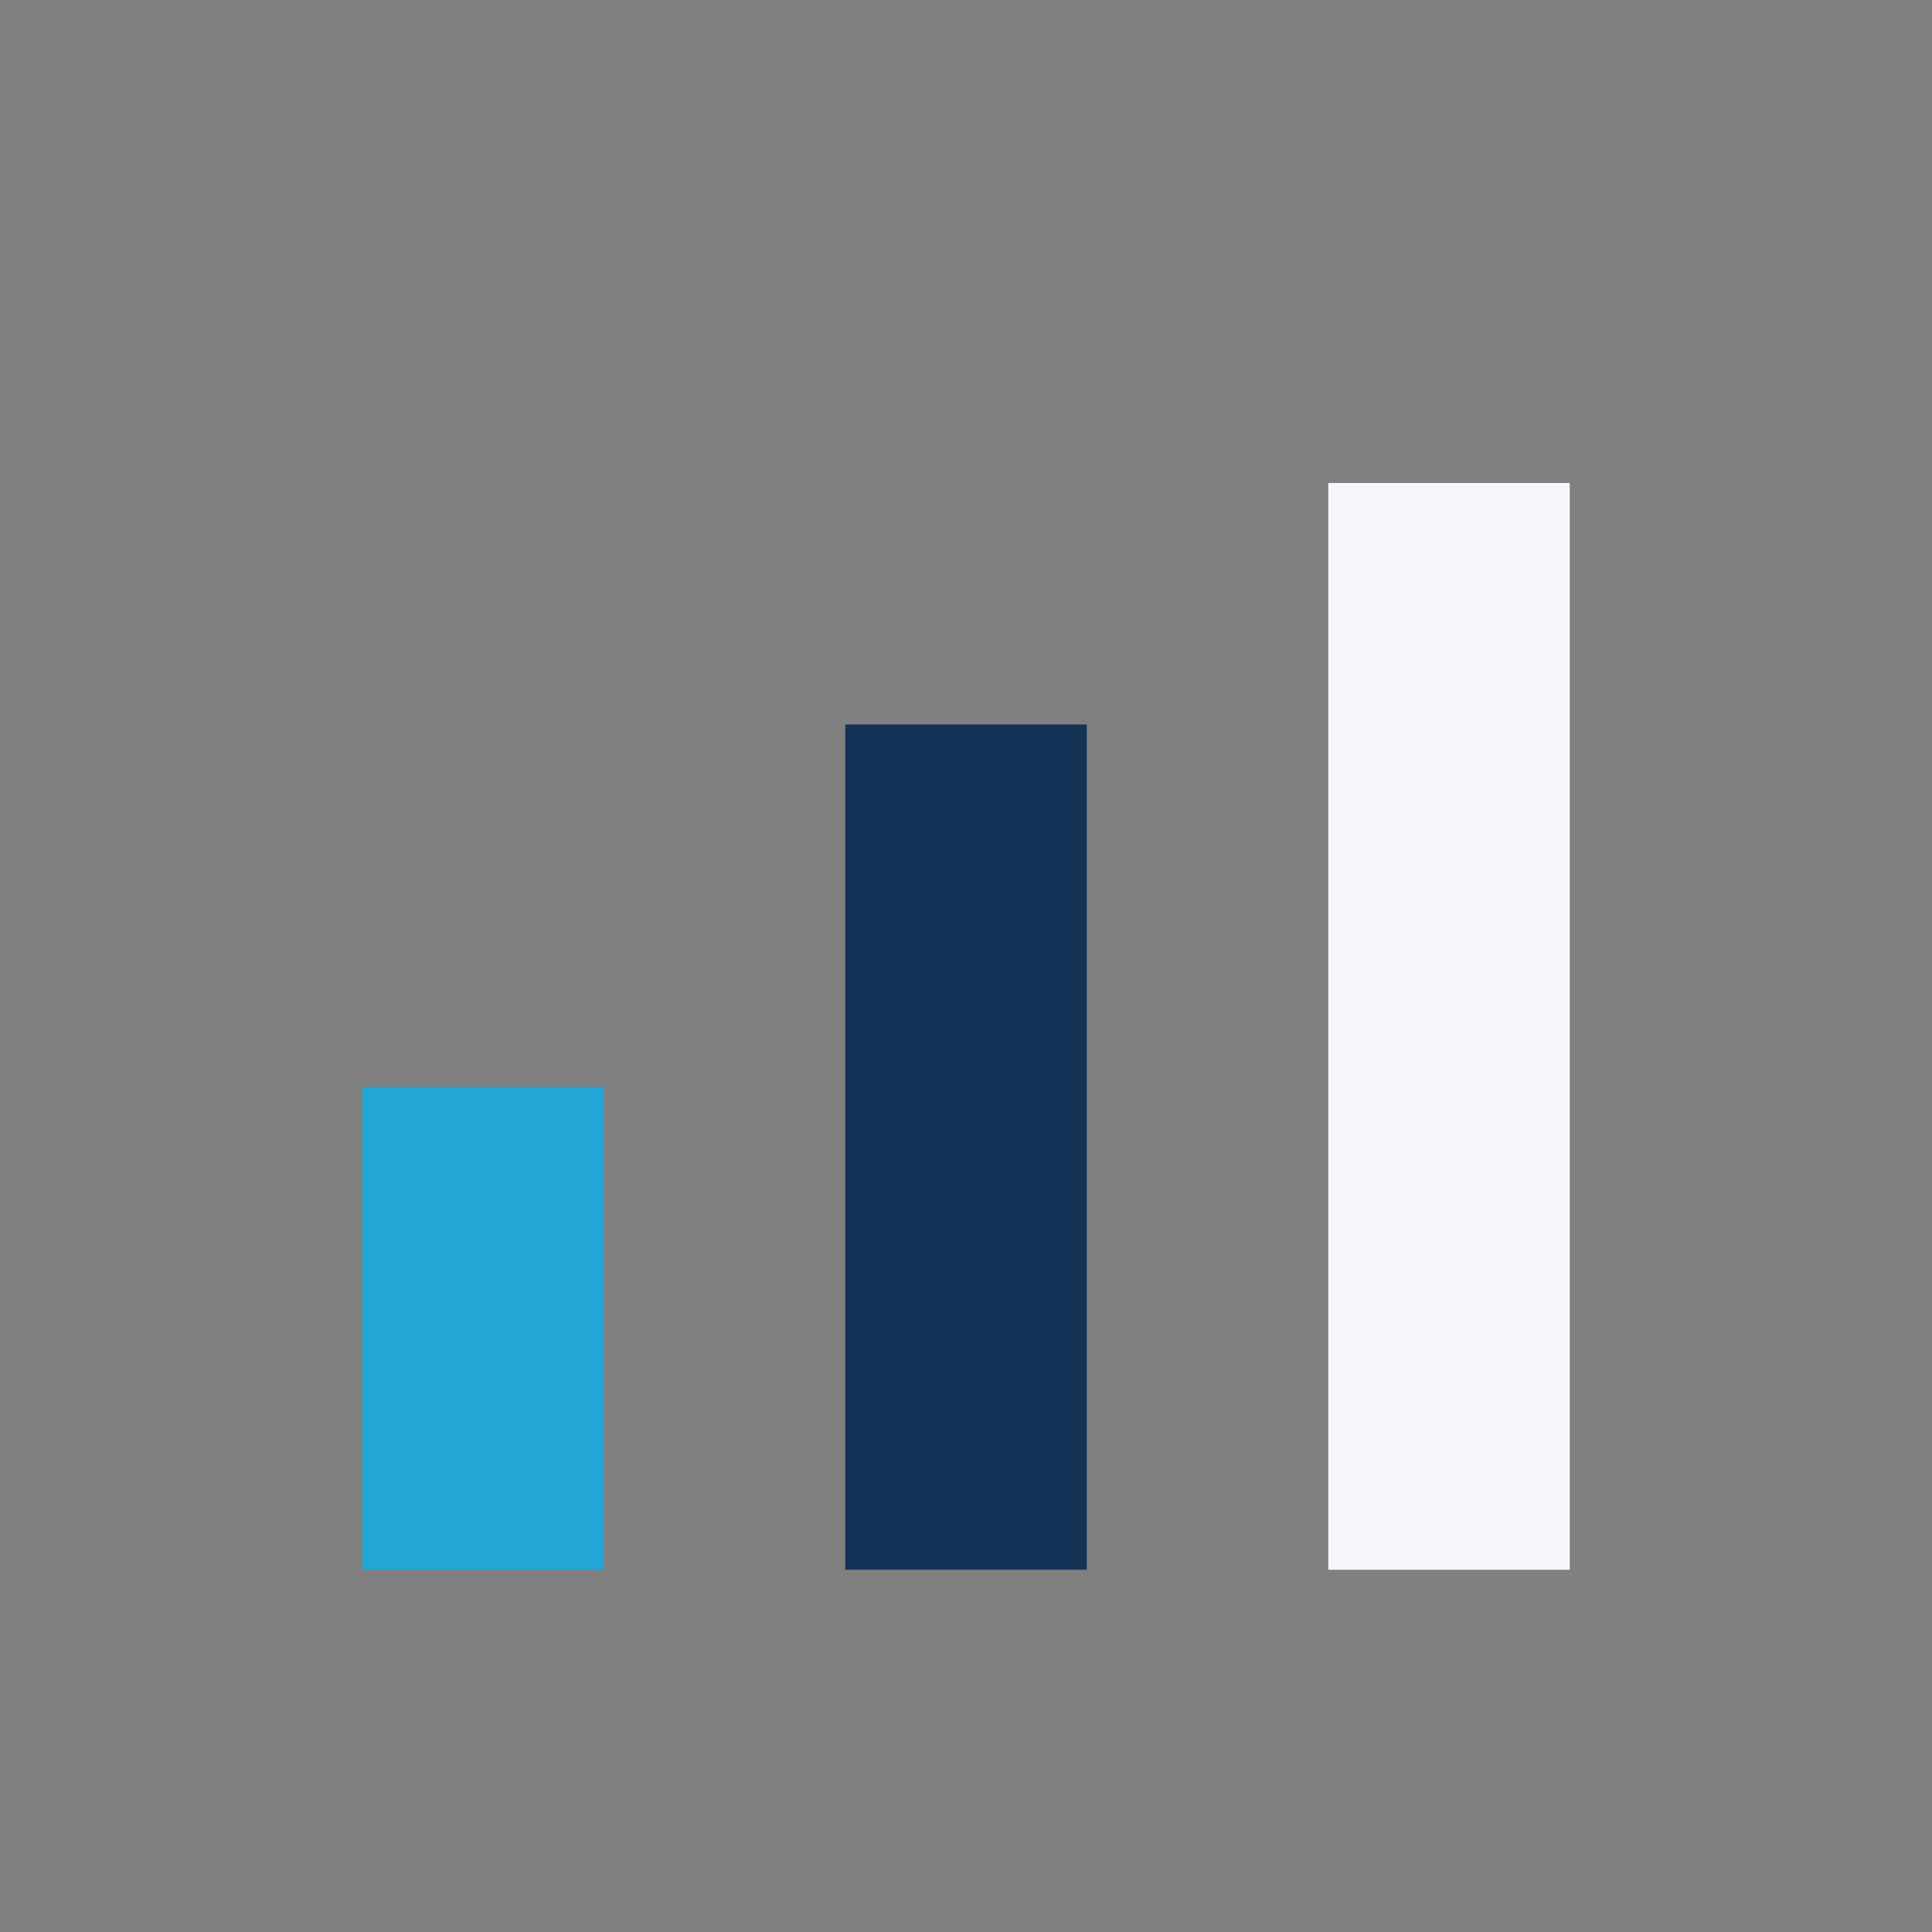 <?xml version="1.0" encoding="UTF-8"?>
<svg xmlns="http://www.w3.org/2000/svg" width="32" height="32" viewBox="0 0 32 32"><rect x="0" y="0" width="32" height="32" fill="#808080" stroke="none"/><rect x="6" y="18" width="4" height="8" fill="#23A6D5"/><rect x="14" y="12" width="4" height="14" fill="#143356"/><rect x="22" y="8" width="4" height="18" fill="#F5F7FA"/></svg>